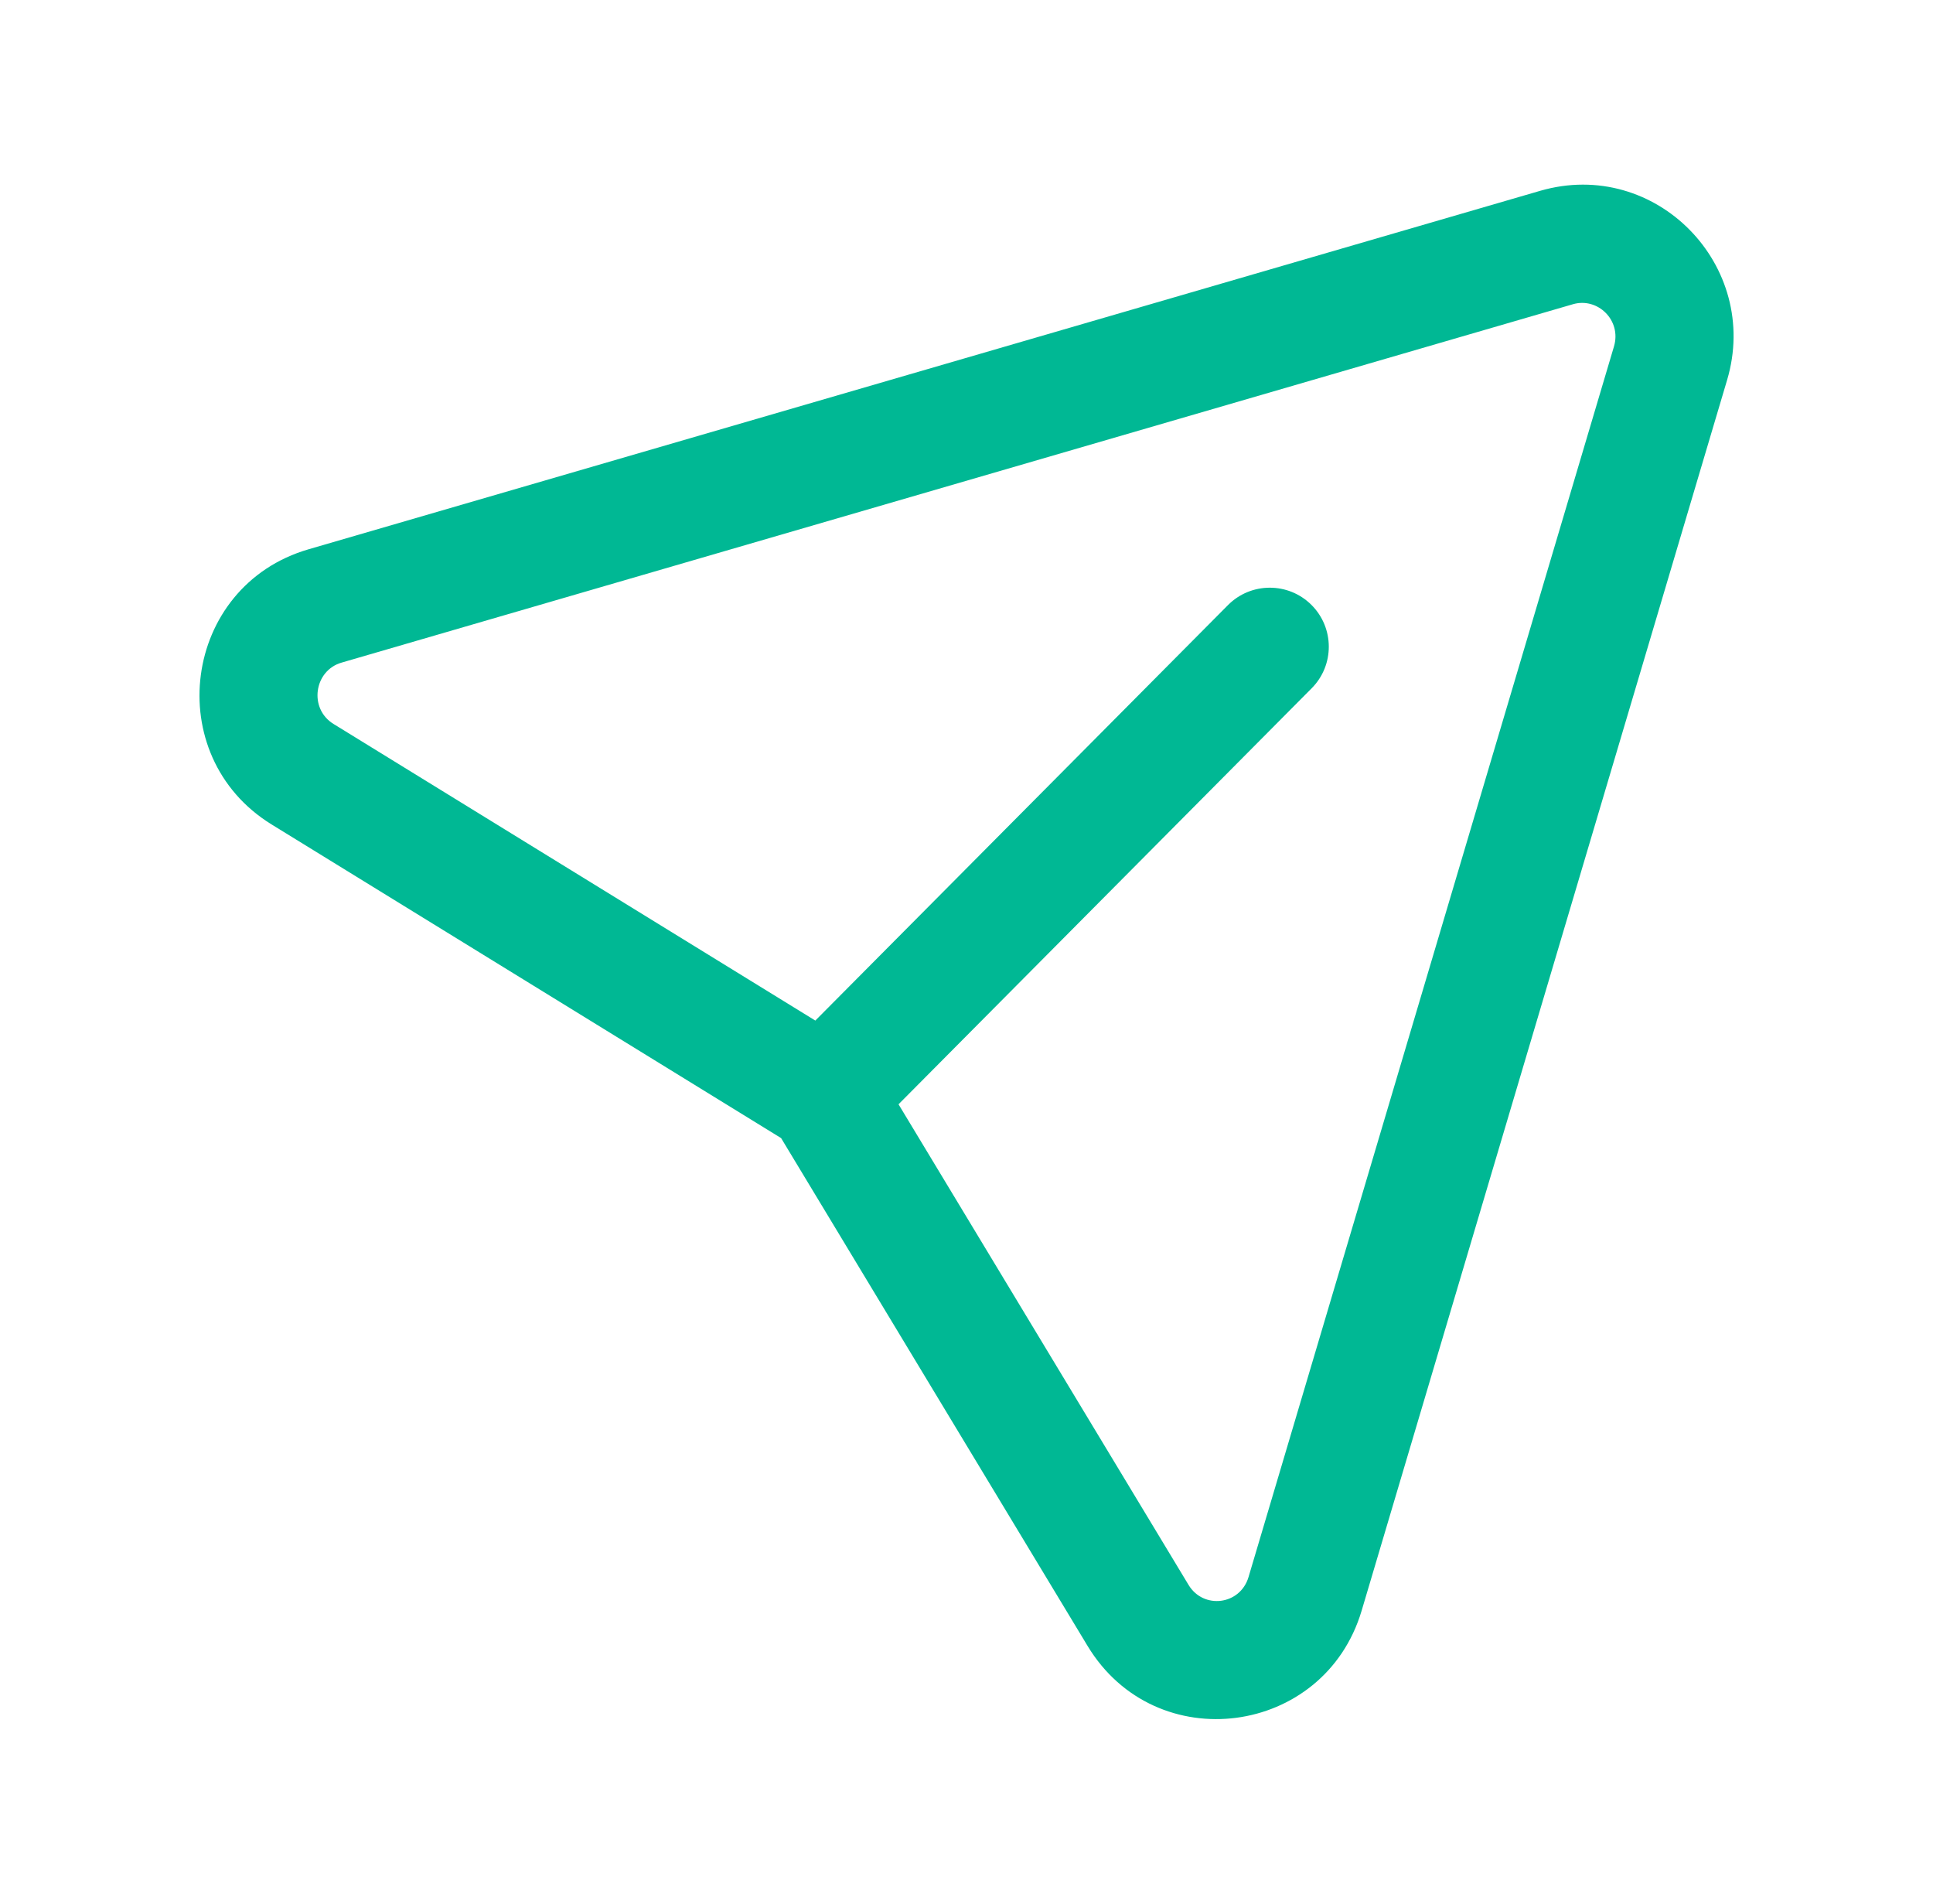 <svg width="65" height="64"  viewBox="0 0 43 42" fill="none" xmlns="http://www.w3.org/2000/svg">
<path fill-rule="evenodd" clip-rule="evenodd" d="M34.994 6.596C34.993 6.596 34.994 6.596 34.994 6.596L7.598 14.568C6.986 14.745 6.862 15.589 7.419 15.932C7.419 15.932 7.419 15.932 7.419 15.932L18.137 22.529L27.316 13.289C27.827 12.775 28.658 12.772 29.172 13.283C29.686 13.794 29.689 14.625 29.178 15.139L19.988 24.391L26.44 35.081C26.77 35.628 27.587 35.532 27.774 34.905L35.903 7.537C36.077 6.953 35.54 6.439 34.994 6.596ZM17.376 25.143L6.043 18.168C3.56 16.639 4.052 12.864 6.865 12.047L34.264 4.074C36.833 3.331 39.178 5.738 38.419 8.285L30.29 35.653C29.458 38.451 25.709 38.949 24.193 36.437L17.376 25.143Z" fill="#00B894" />
</svg>
